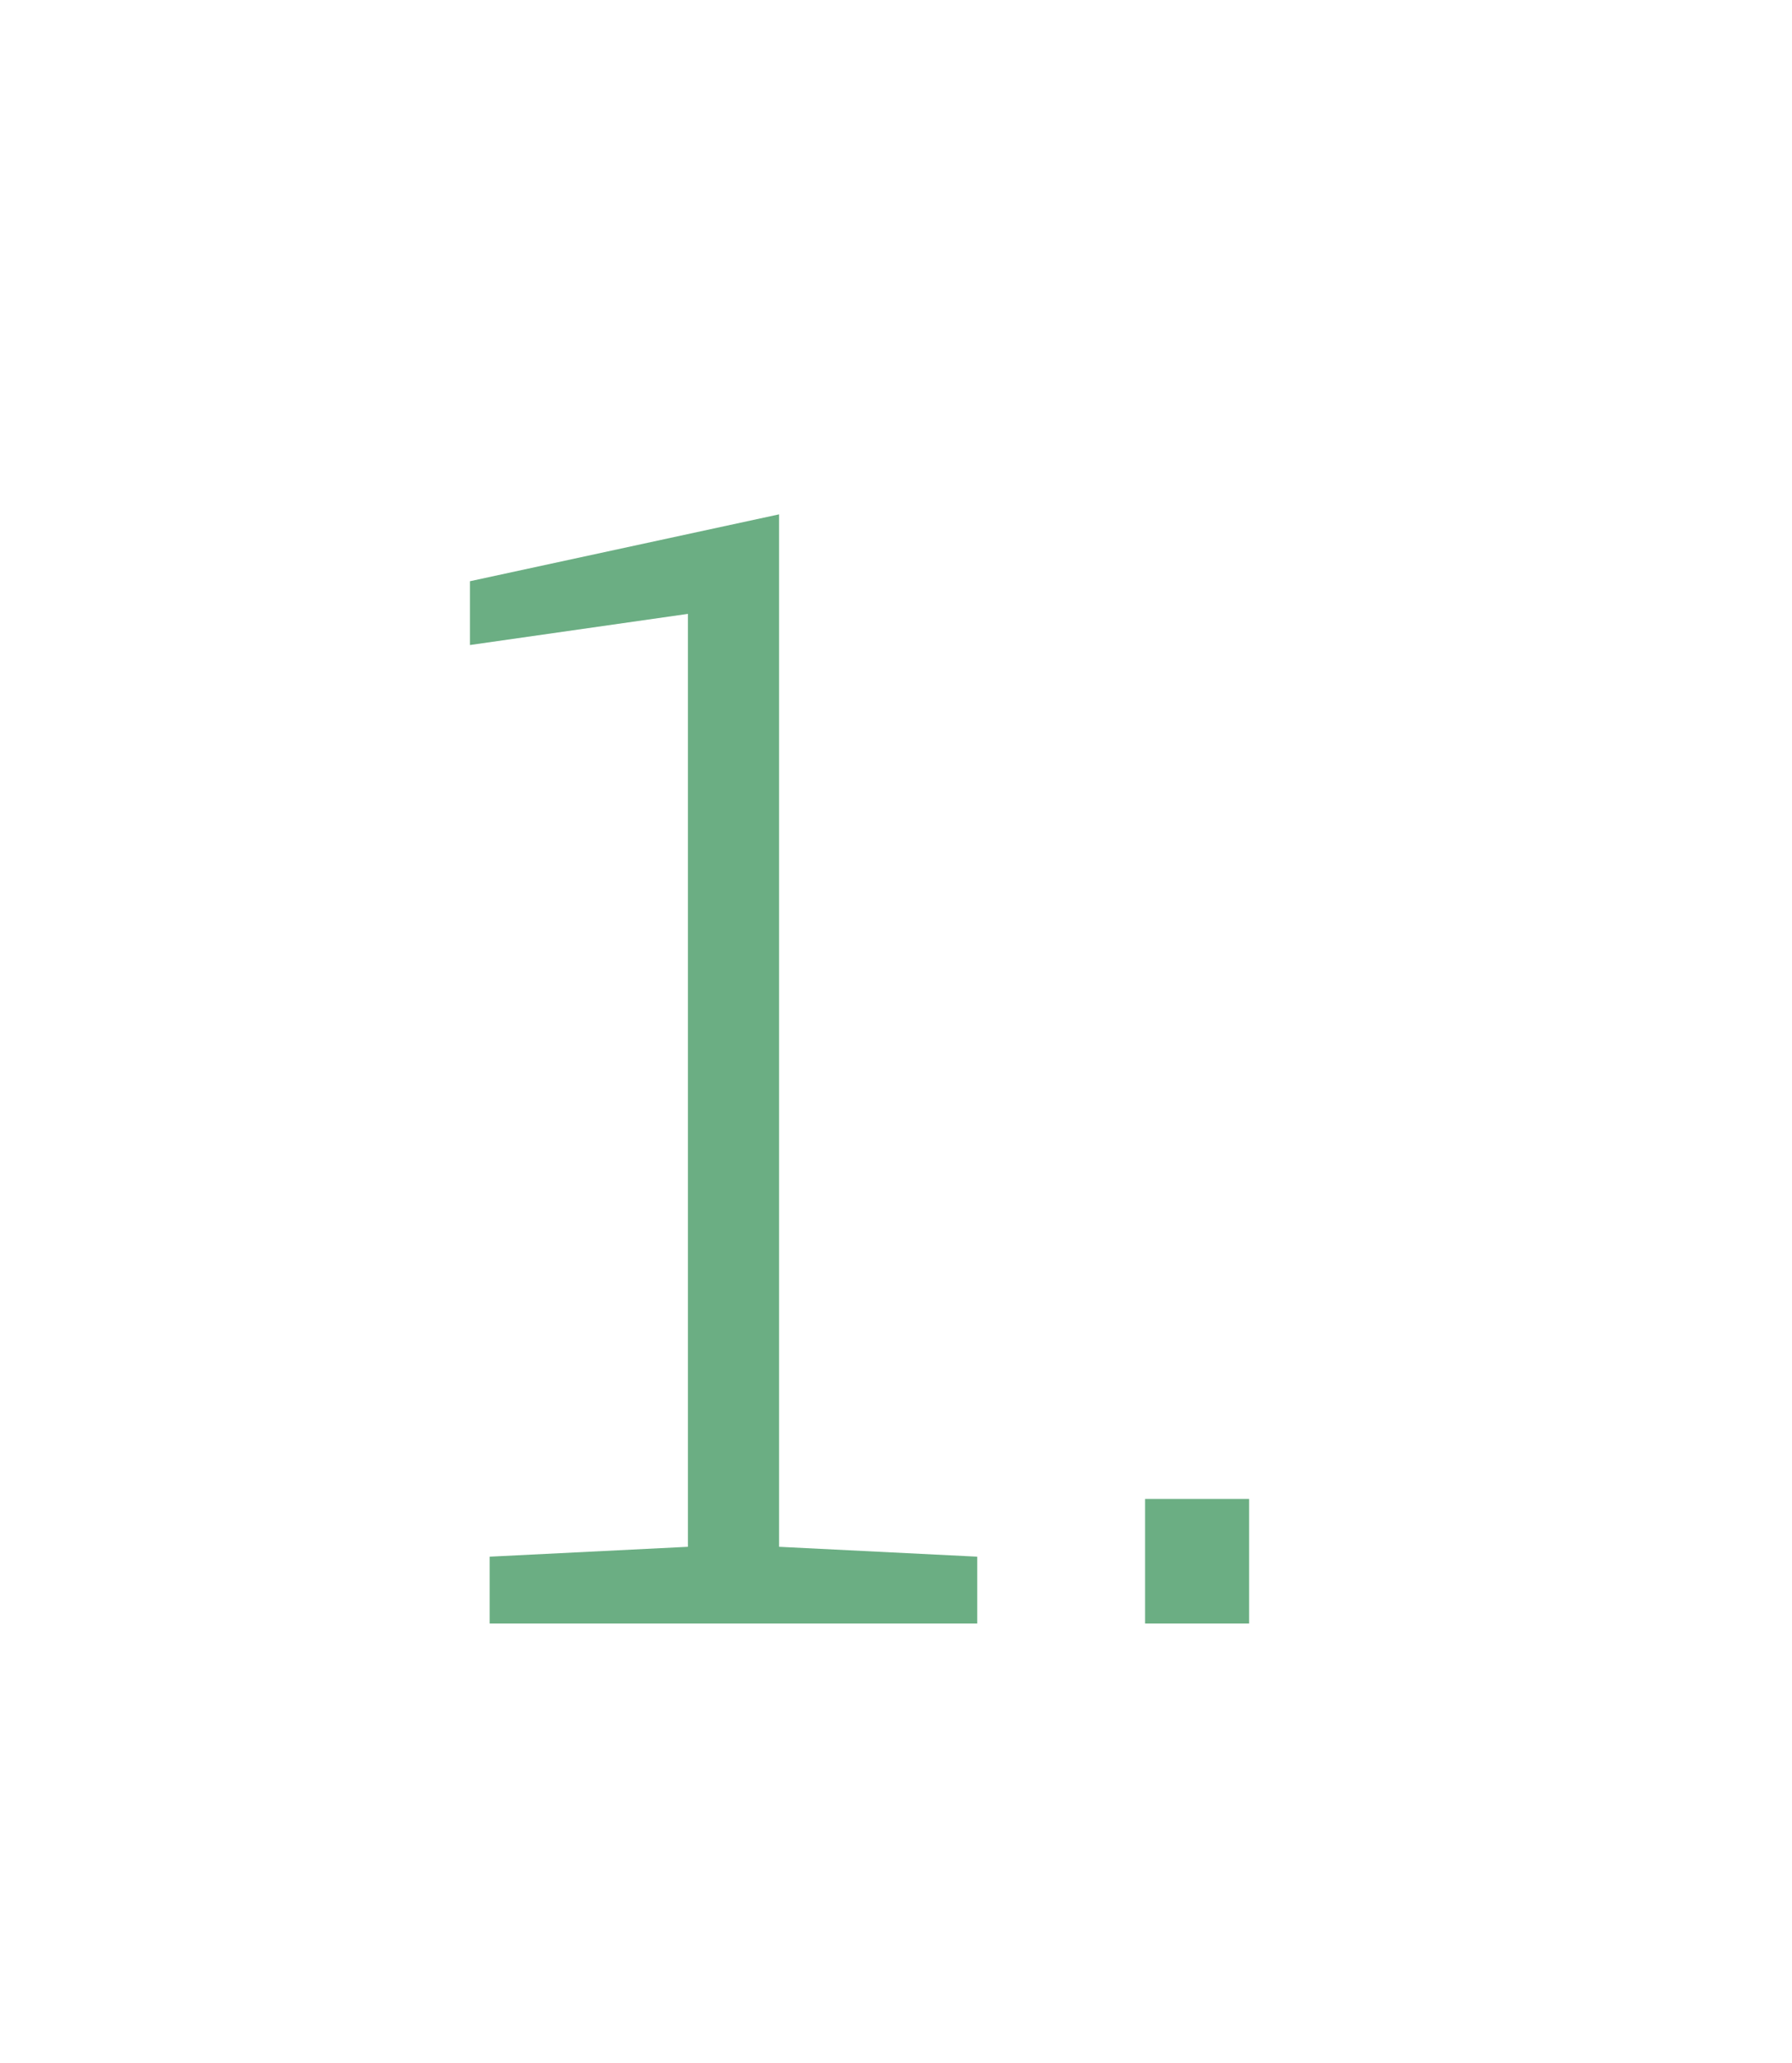 <?xml version="1.0" encoding="UTF-8"?> <svg xmlns="http://www.w3.org/2000/svg" width="53" height="61" viewBox="0 0 53 61" fill="none"> <g clip-path="url(#clip0_2740_232)"> <path d="M14.483 46.023L20.346 45.731V18.149L13.899 19.07V17.184L23.041 15.207V45.731L28.903 46.023V48H14.483V46.023ZM36.944 48H33.867V44.316H36.944V48Z" fill="#6BAE83"></path> </g> <defs> <clipPath id="clip0_2740_232"> <rect width="53" height="61" fill="white"></rect> </clipPath> </defs> </svg> 